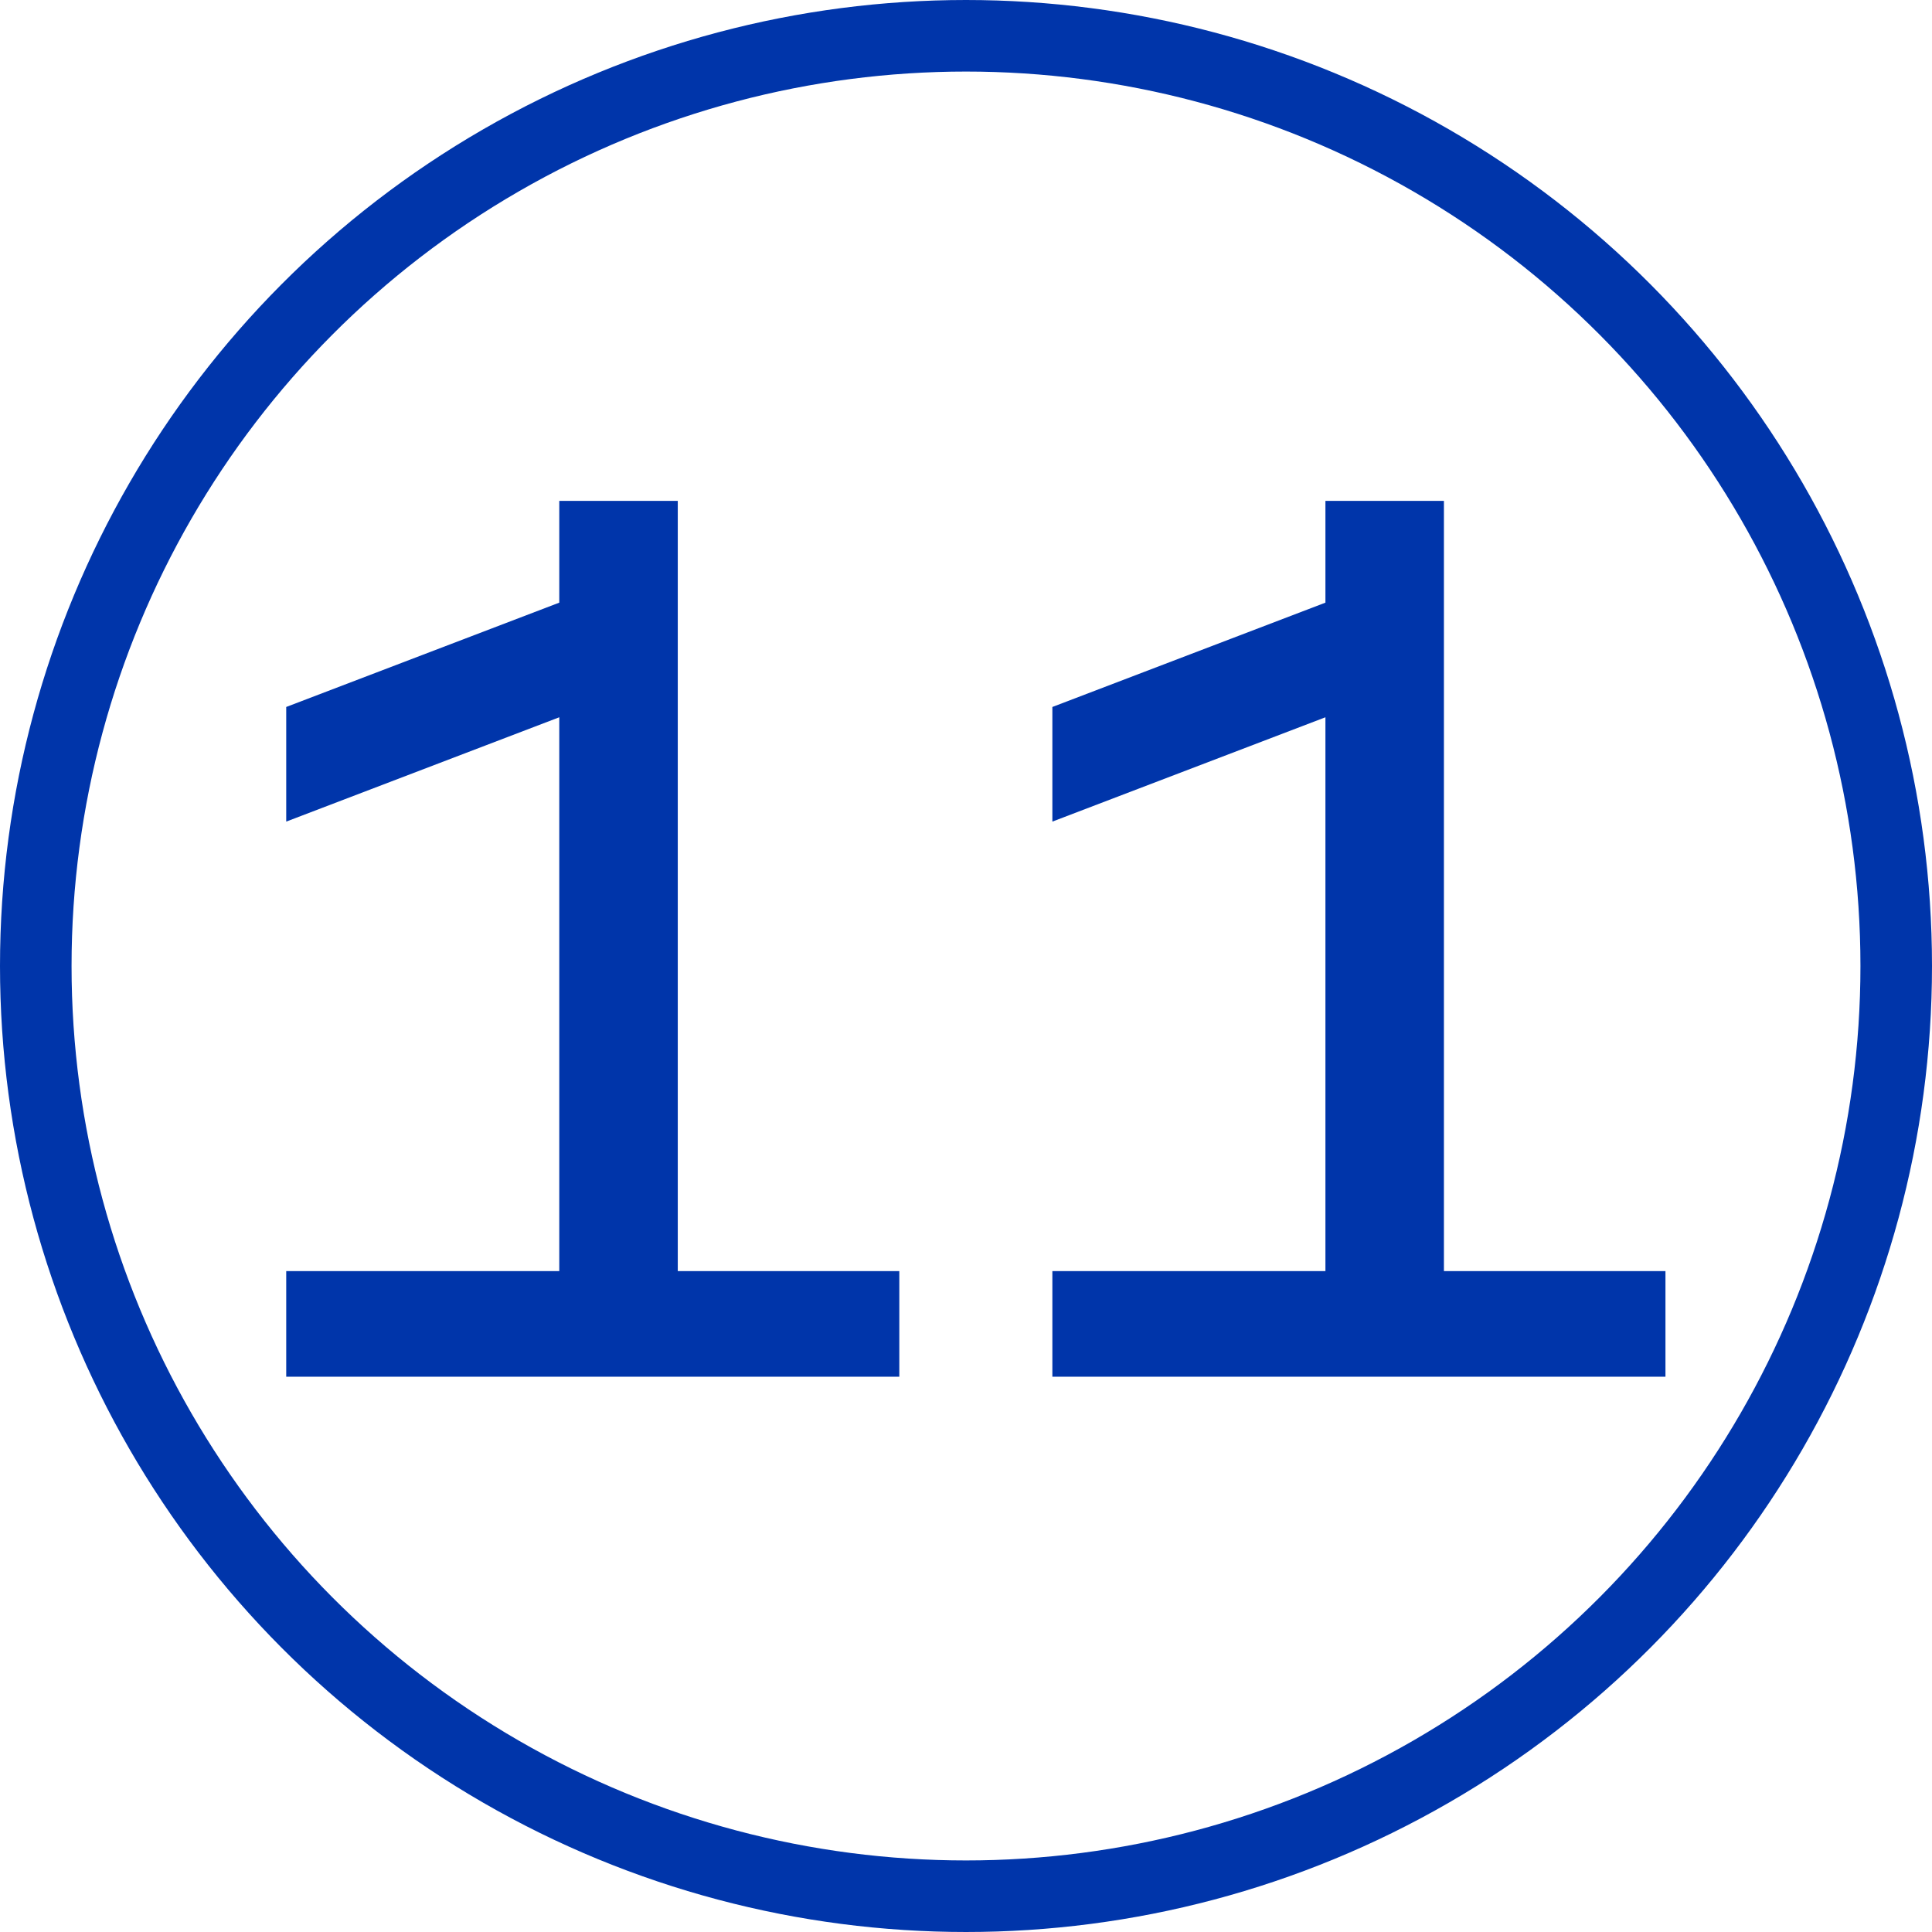 <?xml version="1.0" encoding="UTF-8"?>
<svg xmlns="http://www.w3.org/2000/svg" width="27" height="27" viewBox="0 0 27 27" fill="none">
  <path d="M9.472 17.764H12.568V19.24H4V17.764H7.816V10.024L4 11.482V9.88L7.816 8.422V7H9.472V17.764Z" fill="#0035AA"></path>
  <path d="M20.179 17.764H23.275V19.24H14.707V17.764H18.523V10.024L14.707 11.482V9.88L18.523 8.422V7H20.179V17.764Z" fill="#0035AA"></path>
  <circle cx="13.5" cy="13.5" r="13" stroke="#0035AA"></circle>
</svg>
